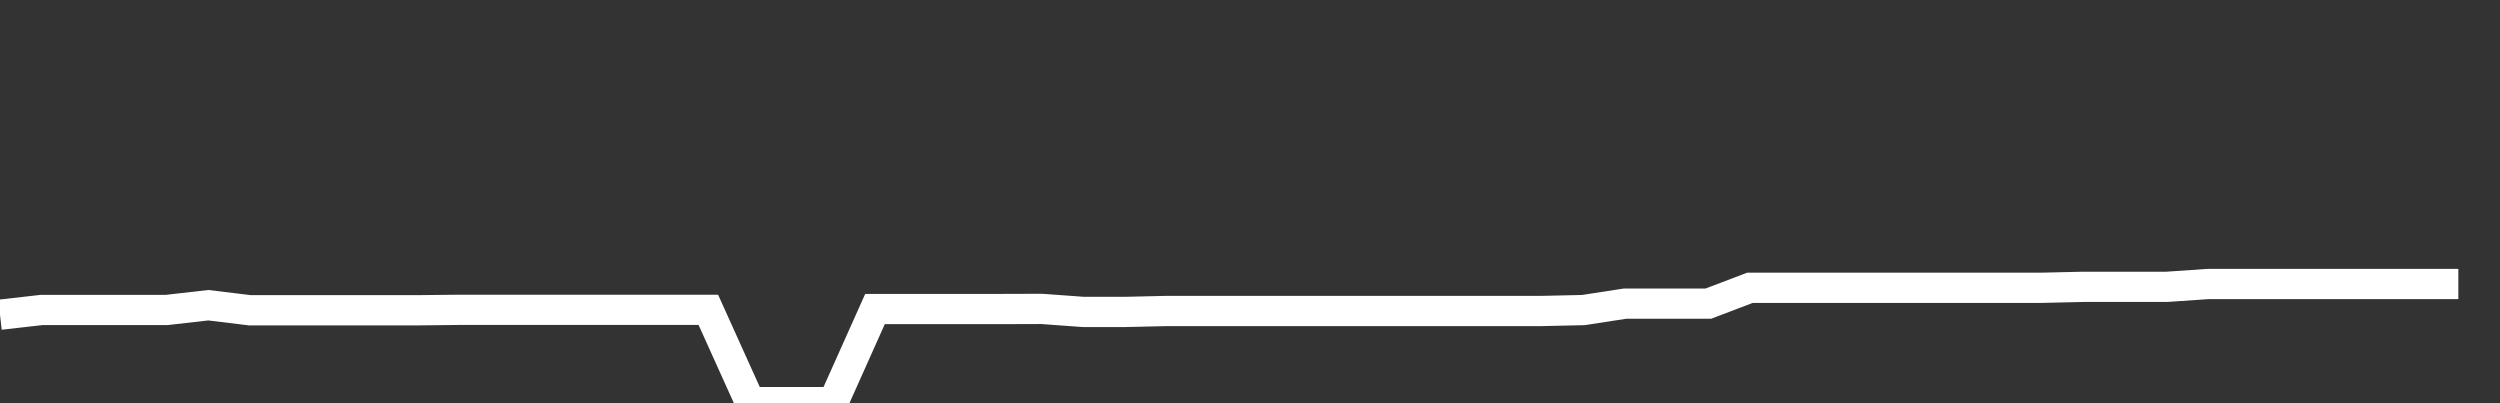 <svg xmlns="http://www.w3.org/2000/svg" width="248" height="40" viewBox="0 0 248 40" shape-rendering="auto"><rect x="0" y="0" width="248" height="40" fill="#333333" stroke="none"/><polyline points="0, 31.219 4.133, 30.749 8.267, 30.749 12.4, 30.749 16.533, 30.749 20.667, 30.278 24.8, 30.78 28.933, 30.78 33.067, 30.78 37.2, 30.78 41.333, 30.78 45.467, 30.736 49.6, 30.736 53.733, 30.736 57.867, 30.736 62, 30.736 66.133, 30.736 70.267, 30.736 74.4, 39.89 78.533, 39.89 82.667, 39.89 86.8, 30.656 90.933, 30.656 95.067, 30.656 99.2, 30.656 103.333, 30.643 107.467, 30.944 111.6, 30.944 115.733, 30.85 119.867, 30.85 124, 30.85 128.133, 30.85 132.267, 30.85 136.4, 30.85 140.533, 30.85 144.667, 30.85 148.8, 30.85 152.933, 30.85 157.067, 30.759 161.2, 30.121 165.333, 30.121 169.467, 30.121 173.6, 28.548 177.733, 28.548 181.867, 28.548 186, 28.548 190.133, 28.548 194.267, 28.548 198.4, 28.548 202.533, 28.548 206.667, 28.454 210.8, 28.454 214.933, 28.454 219.067, 28.171 223.2, 28.171 227.333, 28.171 231.467, 28.171 235.6, 28.171 239.733, 28.171 243.867, 28.171 248" stroke="#fff" stroke-width="3" stroke-opacity="1" fill="none" fill-opacity="0"></polyline></svg>